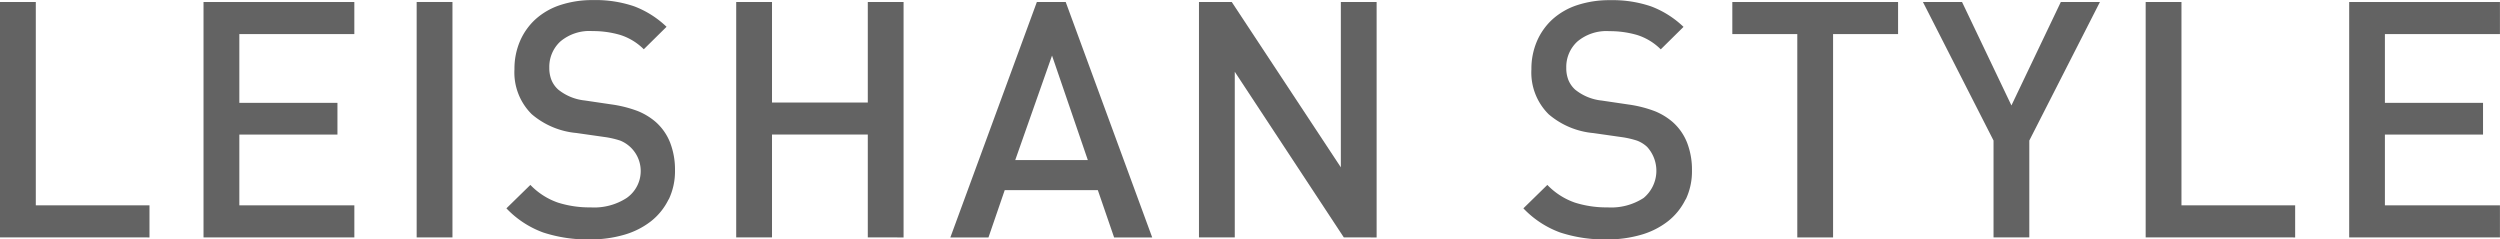 <svg xmlns="http://www.w3.org/2000/svg" width="120.812" height="11.569"><defs><clipPath id="a"><path fill="none" d="M0 0h120.812v11.569H0z" data-name="Rectangle 8725"/></clipPath></defs><g data-name="Group 3391"><g data-name="Group 2983" style="mix-blend-mode:multiply;isolation:isolate"><g data-name="Group 2982"><g fill="#636363" clip-path="url(#a)" data-name="Group 2981"><path d="M0 11.473V.097h1.73v9.827h5.494v1.55Z" data-name="Path 8638"/><path d="M9.835 11.473V.097h7.288v1.55h-5.557V4.97h4.741v1.533h-4.741v3.42h5.558v1.55Z" data-name="Path 8639"/><path d="M20.135.096h1.73v11.377h-1.73z" data-name="Rectangle 8724"/><path d="M32.309 9.636a3.031 3.031 0 0 1-.849 1.055 3.818 3.818 0 0 1-1.3.655 5.8 5.8 0 0 1-1.65.224 6.884 6.884 0 0 1-2.26-.335 4.655 4.655 0 0 1-1.778-1.167l1.158-1.132a3.383 3.383 0 0 0 1.33.854 5.036 5.036 0 0 0 1.585.232 2.882 2.882 0 0 0 1.738-.455 1.587 1.587 0 0 0-.312-2.773 4.322 4.322 0 0 0-.769-.175l-1.345-.192a3.851 3.851 0 0 1-2.163-.91 2.837 2.837 0 0 1-.833-2.173 3.374 3.374 0 0 1 .265-1.35 3.072 3.072 0 0 1 .752-1.063 3.342 3.342 0 0 1 1.193-.686 4.966 4.966 0 0 1 1.6-.241 5.763 5.763 0 0 1 1.971.3 4.629 4.629 0 0 1 1.569.991l-1.1 1.086a2.807 2.807 0 0 0-1.146-.695 4.687 4.687 0 0 0-1.337-.184 2.177 2.177 0 0 0-1.546.5 1.666 1.666 0 0 0-.537 1.271 1.567 1.567 0 0 0 .1.583 1.268 1.268 0 0 0 .329.471 2.439 2.439 0 0 0 1.282.528l1.3.192a5.807 5.807 0 0 1 1.281.327 3.115 3.115 0 0 1 .85.52 2.606 2.606 0 0 1 .7 1.007 3.607 3.607 0 0 1 .232 1.325 3.168 3.168 0 0 1-.3 1.406" data-name="Path 8640"/><path d="M41.936 11.473v-4.97h-4.629v4.97h-1.73V.097h1.73v4.858h4.629V.097h1.729v11.377Z" data-name="Path 8641"/><path d="m53.839 11.474-.786-2.285h-4.5l-.785 2.285h-1.842L50.106.097H51.5l4.18 11.377Zm-3-8.788-1.778 5.05h3.508Z" data-name="Path 8642"/><path d="m64.94 11.473-5.27-8.005v8.005h-1.73V.097h1.585l5.271 7.989V.097h1.729v11.377Z" data-name="Path 8643"/><path d="M81.454 9.636a3.031 3.031 0 0 1-.849 1.055 3.818 3.818 0 0 1-1.3.655 5.792 5.792 0 0 1-1.65.224 6.887 6.887 0 0 1-2.26-.335 4.655 4.655 0 0 1-1.778-1.167l1.158-1.132a3.38 3.38 0 0 0 1.329.854 5.036 5.036 0 0 0 1.585.232 2.878 2.878 0 0 0 1.738-.455 1.71 1.71 0 0 0 .169-2.469 1.485 1.485 0 0 0-.481-.3 4.323 4.323 0 0 0-.769-.175l-1.345-.192a3.851 3.851 0 0 1-2.163-.91 2.838 2.838 0 0 1-.833-2.173 3.374 3.374 0 0 1 .265-1.35 3.072 3.072 0 0 1 .752-1.063 3.342 3.342 0 0 1 1.194-.686 4.965 4.965 0 0 1 1.6-.241 5.763 5.763 0 0 1 1.971.3 4.62 4.62 0 0 1 1.569.991l-1.1 1.086a2.81 2.81 0 0 0-1.145-.695 4.7 4.7 0 0 0-1.338-.184 2.179 2.179 0 0 0-1.546.5 1.666 1.666 0 0 0-.537 1.271 1.567 1.567 0 0 0 .1.583 1.279 1.279 0 0 0 .329.471 2.439 2.439 0 0 0 1.282.528l1.3.192a5.807 5.807 0 0 1 1.281.327 3.1 3.1 0 0 1 .85.52 2.606 2.606 0 0 1 .7 1.007 3.607 3.607 0 0 1 .232 1.325 3.155 3.155 0 0 1-.3 1.406" data-name="Path 8644"/><path d="M88.583 1.647v9.827h-1.729V1.647h-3.14V.097h8.01v1.55Z" data-name="Path 8645"/><path d="M98.066 6.791v4.682h-1.729V6.791L92.925.096h1.89l2.387 5 2.387-5h1.89Z" data-name="Path 8646"/><path d="M103.689 11.473V.097h1.73v9.827h5.494v1.55Z" data-name="Path 8647"/><path d="M113.524 11.473V.097h7.285v1.55h-5.559V4.97h4.742v1.533h-4.742v3.42h5.559v1.55Z" data-name="Path 8648"/></g></g></g></g></svg>
